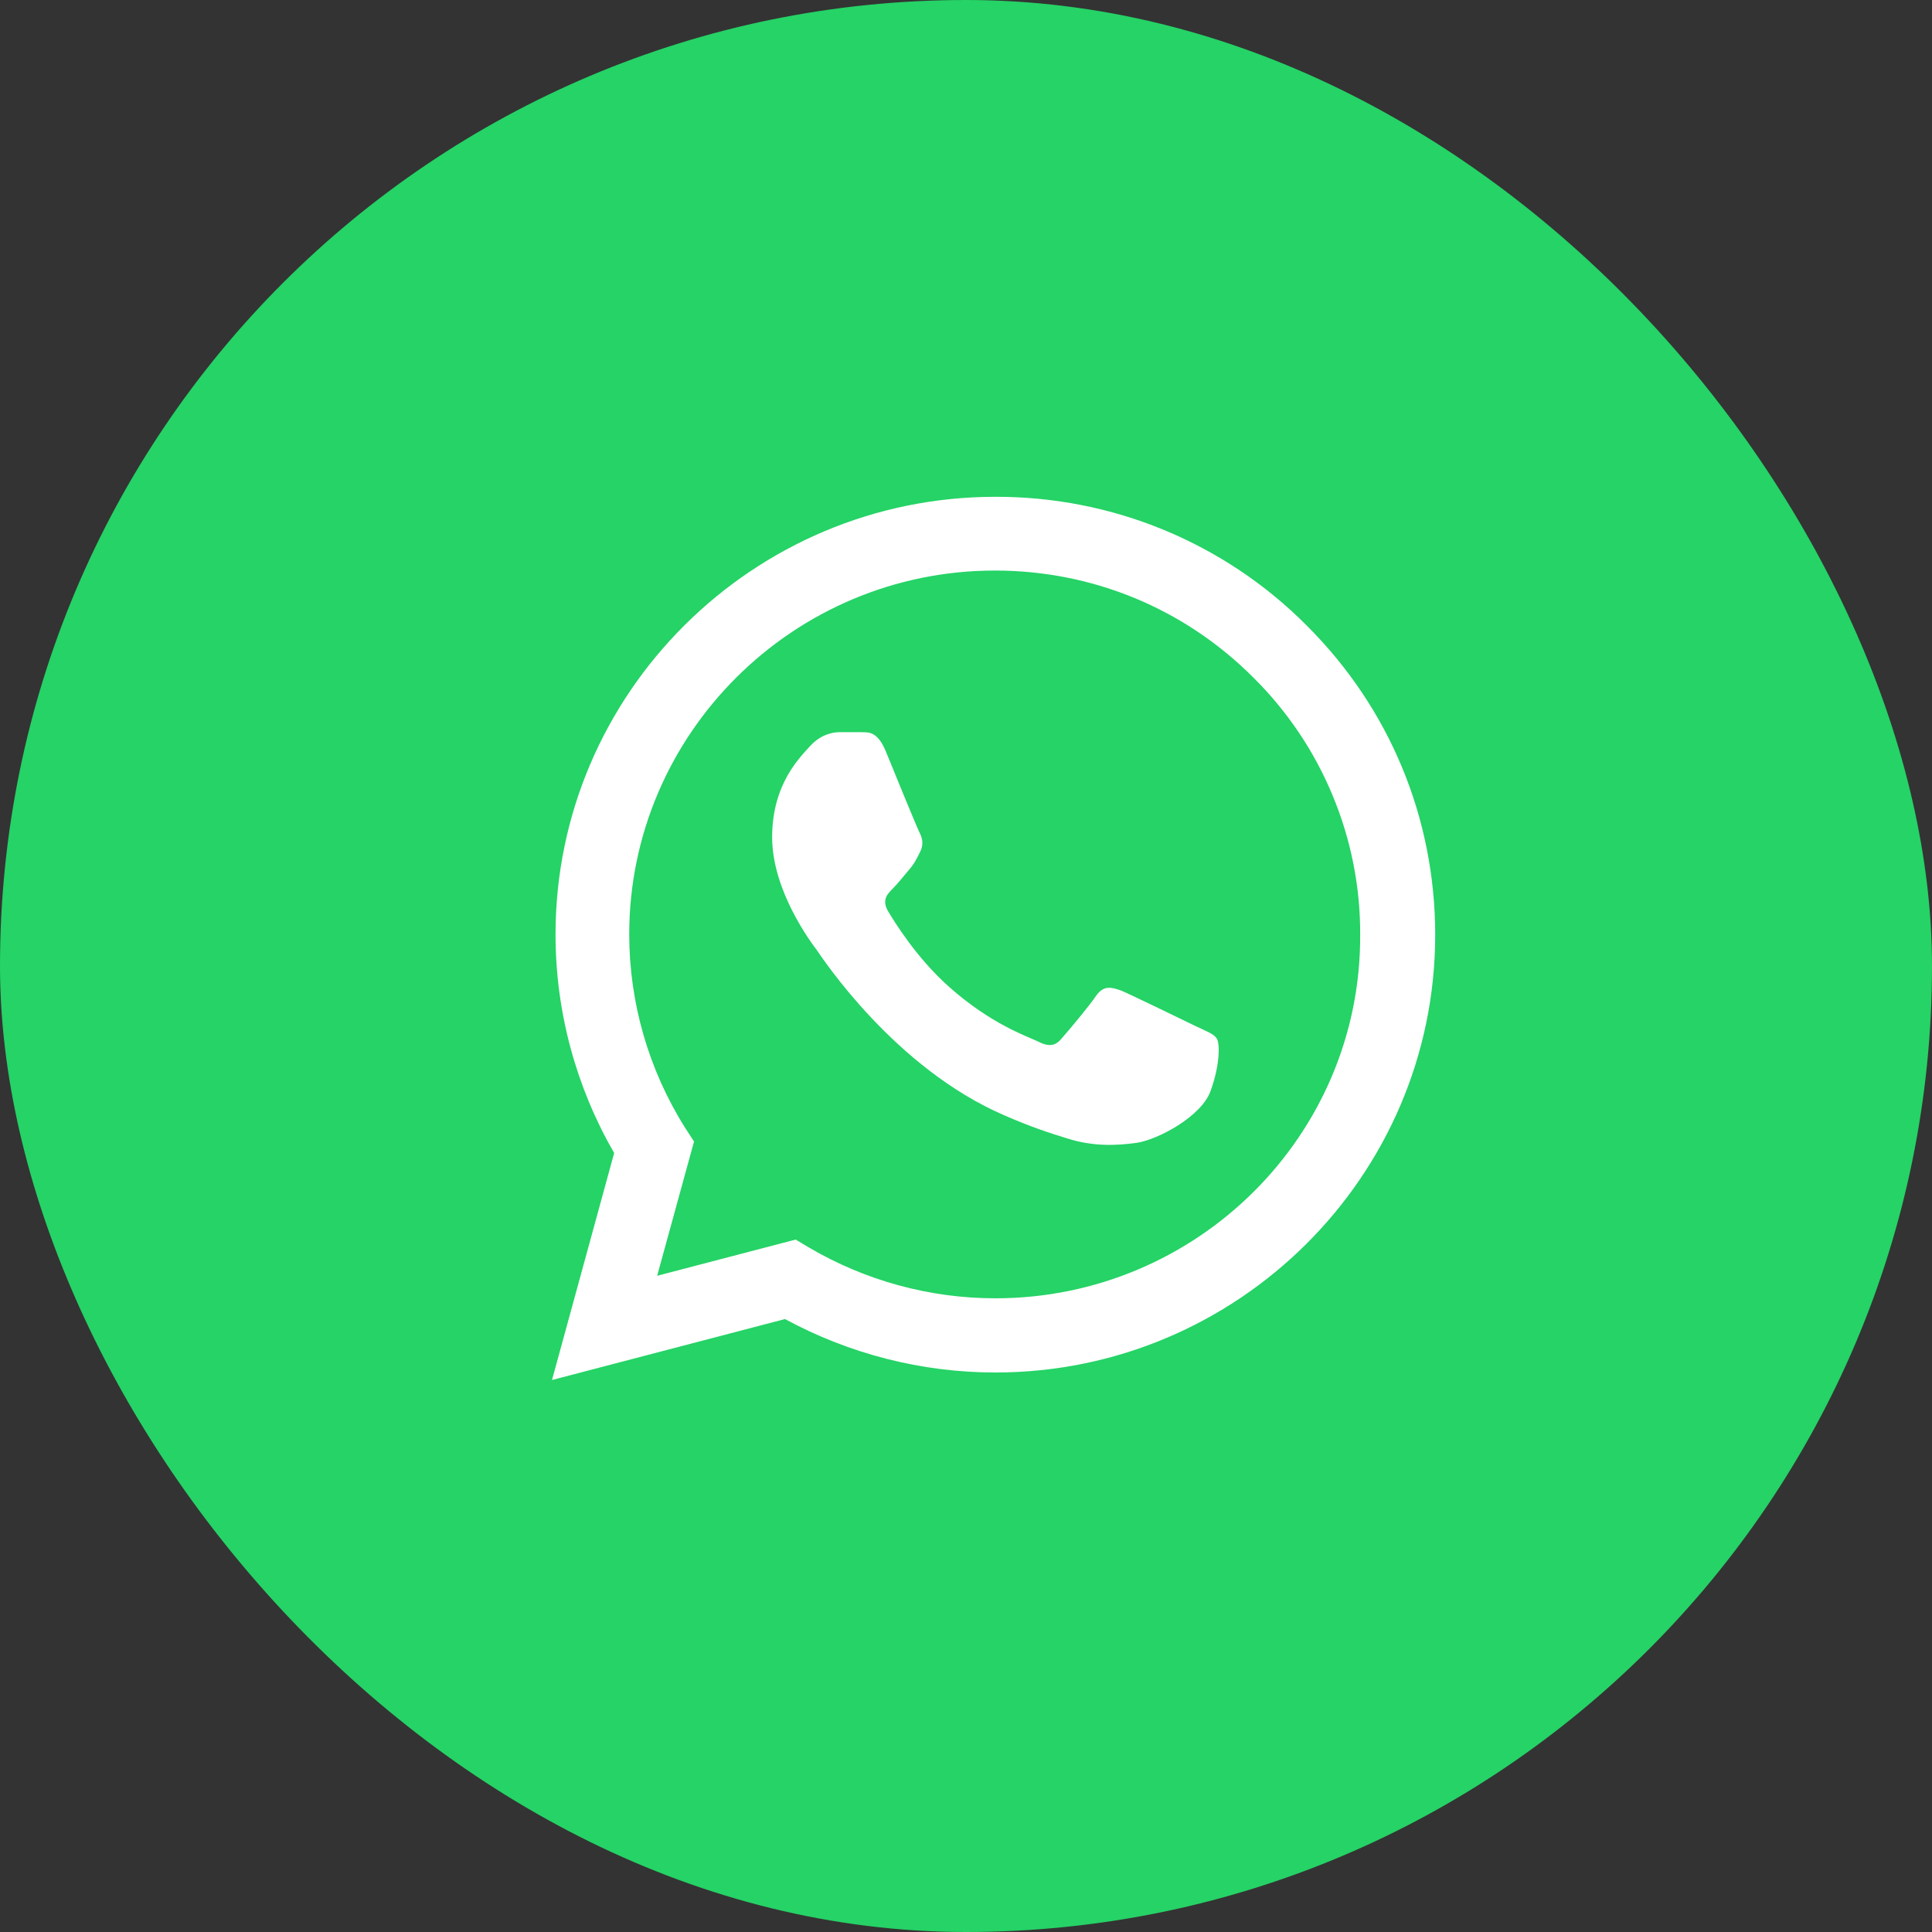 <svg width="35" height="35" viewBox="0 0 35 35" fill="none" xmlns="http://www.w3.org/2000/svg">
<rect x="0" y="0" width="35" height="35" fill="#333333" stroke="none"/>
<rect width="35" height="35" rx="17.5" fill="#25D366"/>
<path d="M23.668 11.328C22.931 10.587 22.053 10 21.085 9.6C20.118 9.201 19.08 8.997 18.032 9C13.642 9 10.064 12.56 10.064 16.928C10.064 18.328 10.434 19.688 11.126 20.888L10 25L14.221 23.896C15.387 24.528 16.698 24.864 18.032 24.864C22.422 24.864 26 21.304 26 16.936C26 14.816 25.172 12.824 23.668 11.328ZM18.032 23.52C16.842 23.52 15.676 23.2 14.655 22.6L14.414 22.456L11.905 23.112L12.573 20.68L12.412 20.432C11.751 19.382 11.4 18.167 11.399 16.928C11.399 13.296 14.374 10.336 18.024 10.336C19.793 10.336 21.457 11.024 22.703 12.272C23.321 12.883 23.81 13.61 24.142 14.411C24.475 15.211 24.645 16.07 24.641 16.936C24.657 20.568 21.682 23.52 18.032 23.52ZM21.666 18.592C21.465 18.496 20.484 18.016 20.308 17.944C20.123 17.88 19.994 17.848 19.857 18.04C19.721 18.24 19.343 18.688 19.23 18.816C19.118 18.952 18.997 18.968 18.796 18.864C18.595 18.768 17.952 18.552 17.196 17.88C16.601 17.352 16.207 16.704 16.086 16.504C15.974 16.304 16.07 16.2 16.175 16.096C16.263 16.008 16.376 15.864 16.472 15.752C16.569 15.64 16.609 15.552 16.673 15.424C16.738 15.288 16.706 15.176 16.657 15.08C16.609 14.984 16.207 14.008 16.046 13.608C15.885 13.224 15.717 13.272 15.596 13.264H15.21C15.073 13.264 14.864 13.312 14.679 13.512C14.502 13.712 13.988 14.192 13.988 15.168C13.988 16.144 14.704 17.088 14.8 17.216C14.896 17.352 16.207 19.352 18.201 20.208C18.675 20.416 19.045 20.536 19.335 20.624C19.809 20.776 20.243 20.752 20.589 20.704C20.975 20.648 21.771 20.224 21.932 19.76C22.101 19.296 22.101 18.904 22.044 18.816C21.988 18.728 21.867 18.688 21.666 18.592Z" fill="white"/>
</svg>
